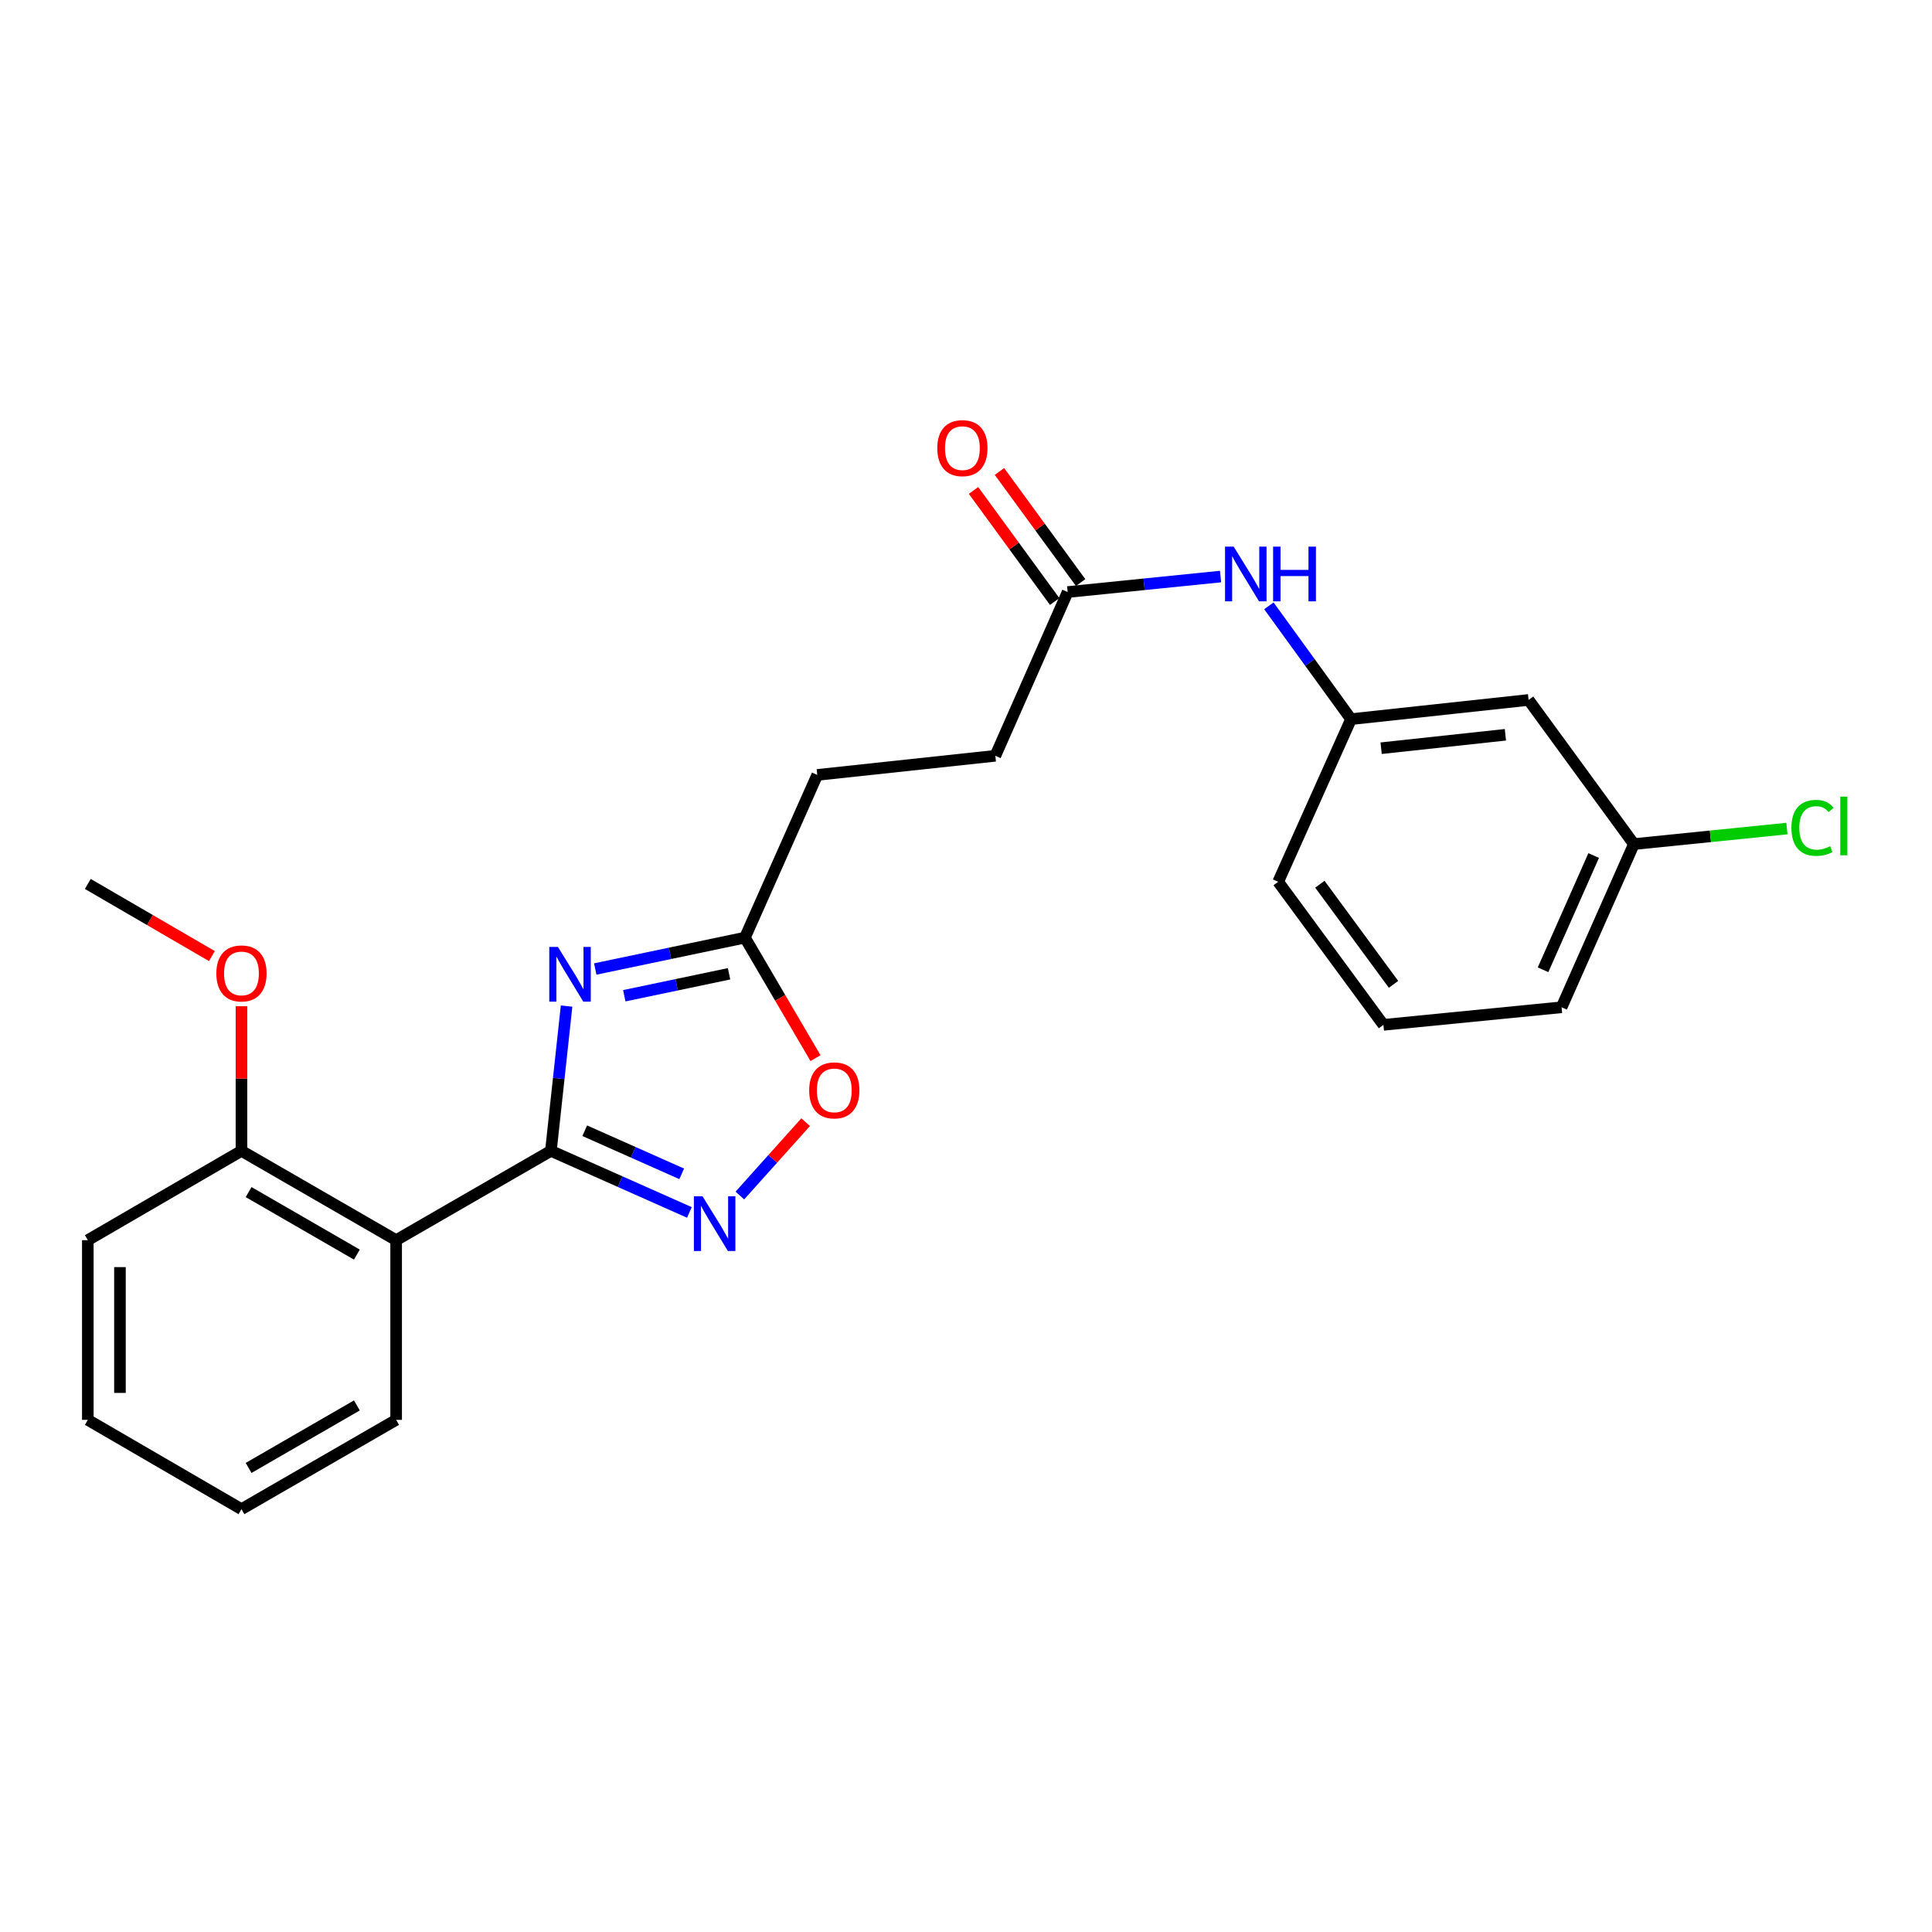 <?xml version='1.0' encoding='iso-8859-1'?>
<svg version='1.1' baseProfile='full'
              xmlns='http://www.w3.org/2000/svg'
                      xmlns:rdkit='http://www.rdkit.org/xml'
                      xmlns:xlink='http://www.w3.org/1999/xlink'
                  xml:space='preserve'
width='1000px' height='1000px' viewBox='0 0 1000 1000'>
<!-- END OF HEADER -->
<rect style='opacity:1.0;fill:#FFFFFF;stroke:none' width='1000' height='1000' x='0' y='0'> </rect>
<path class='bond-0' d='M 285.147,595.682 L 289.204,558.215' style='fill:none;fill-rule:evenodd;stroke:#000000;stroke-width:6px;stroke-linecap:butt;stroke-linejoin:miter;stroke-opacity:1' />
<path class='bond-0' d='M 289.204,558.215 L 293.262,520.747' style='fill:none;fill-rule:evenodd;stroke:#0000FF;stroke-width:6px;stroke-linecap:butt;stroke-linejoin:miter;stroke-opacity:1' />
<path class='bond-1' d='M 285.147,595.682 L 320.992,611.621' style='fill:none;fill-rule:evenodd;stroke:#000000;stroke-width:6px;stroke-linecap:butt;stroke-linejoin:miter;stroke-opacity:1' />
<path class='bond-1' d='M 320.992,611.621 L 356.837,627.56' style='fill:none;fill-rule:evenodd;stroke:#0000FF;stroke-width:6px;stroke-linecap:butt;stroke-linejoin:miter;stroke-opacity:1' />
<path class='bond-1' d='M 302.659,585.265 L 327.75,596.422' style='fill:none;fill-rule:evenodd;stroke:#000000;stroke-width:6px;stroke-linecap:butt;stroke-linejoin:miter;stroke-opacity:1' />
<path class='bond-1' d='M 327.75,596.422 L 352.842,607.58' style='fill:none;fill-rule:evenodd;stroke:#0000FF;stroke-width:6px;stroke-linecap:butt;stroke-linejoin:miter;stroke-opacity:1' />
<path class='bond-2' d='M 285.147,595.682 L 205.046,641.906' style='fill:none;fill-rule:evenodd;stroke:#000000;stroke-width:6px;stroke-linecap:butt;stroke-linejoin:miter;stroke-opacity:1' />
<path class='bond-3' d='M 308.096,501.554 L 346.832,493.436' style='fill:none;fill-rule:evenodd;stroke:#0000FF;stroke-width:6px;stroke-linecap:butt;stroke-linejoin:miter;stroke-opacity:1' />
<path class='bond-3' d='M 346.832,493.436 L 385.568,485.317' style='fill:none;fill-rule:evenodd;stroke:#000000;stroke-width:6px;stroke-linecap:butt;stroke-linejoin:miter;stroke-opacity:1' />
<path class='bond-3' d='M 323.129,515.398 L 350.244,509.716' style='fill:none;fill-rule:evenodd;stroke:#0000FF;stroke-width:6px;stroke-linecap:butt;stroke-linejoin:miter;stroke-opacity:1' />
<path class='bond-3' d='M 350.244,509.716 L 377.359,504.033' style='fill:none;fill-rule:evenodd;stroke:#000000;stroke-width:6px;stroke-linecap:butt;stroke-linejoin:miter;stroke-opacity:1' />
<path class='bond-4' d='M 382.955,618.804 L 399.977,599.821' style='fill:none;fill-rule:evenodd;stroke:#0000FF;stroke-width:6px;stroke-linecap:butt;stroke-linejoin:miter;stroke-opacity:1' />
<path class='bond-4' d='M 399.977,599.821 L 416.999,580.838' style='fill:none;fill-rule:evenodd;stroke:#FF0000;stroke-width:6px;stroke-linecap:butt;stroke-linejoin:miter;stroke-opacity:1' />
<path class='bond-7' d='M 205.046,641.906 L 124.982,595.682' style='fill:none;fill-rule:evenodd;stroke:#000000;stroke-width:6px;stroke-linecap:butt;stroke-linejoin:miter;stroke-opacity:1' />
<path class='bond-7' d='M 184.72,649.378 L 128.675,617.021' style='fill:none;fill-rule:evenodd;stroke:#000000;stroke-width:6px;stroke-linecap:butt;stroke-linejoin:miter;stroke-opacity:1' />
<path class='bond-15' d='M 205.046,641.906 L 205.046,734.916' style='fill:none;fill-rule:evenodd;stroke:#000000;stroke-width:6px;stroke-linecap:butt;stroke-linejoin:miter;stroke-opacity:1' />
<path class='bond-11' d='M 385.568,485.317 L 423.013,401.095' style='fill:none;fill-rule:evenodd;stroke:#000000;stroke-width:6px;stroke-linecap:butt;stroke-linejoin:miter;stroke-opacity:1' />
<path class='bond-24' d='M 385.568,485.317 L 403.835,516.505' style='fill:none;fill-rule:evenodd;stroke:#000000;stroke-width:6px;stroke-linecap:butt;stroke-linejoin:miter;stroke-opacity:1' />
<path class='bond-24' d='M 403.835,516.505 L 422.101,547.692' style='fill:none;fill-rule:evenodd;stroke:#FF0000;stroke-width:6px;stroke-linecap:butt;stroke-linejoin:miter;stroke-opacity:1' />
<path class='bond-5' d='M 552.617,306.44 L 515.182,391.198' style='fill:none;fill-rule:evenodd;stroke:#000000;stroke-width:6px;stroke-linecap:butt;stroke-linejoin:miter;stroke-opacity:1' />
<path class='bond-6' d='M 552.617,306.44 L 592.188,302.43' style='fill:none;fill-rule:evenodd;stroke:#000000;stroke-width:6px;stroke-linecap:butt;stroke-linejoin:miter;stroke-opacity:1' />
<path class='bond-6' d='M 592.188,302.43 L 631.758,298.42' style='fill:none;fill-rule:evenodd;stroke:#0000FF;stroke-width:6px;stroke-linecap:butt;stroke-linejoin:miter;stroke-opacity:1' />
<path class='bond-10' d='M 559.333,301.533 L 538.326,272.785' style='fill:none;fill-rule:evenodd;stroke:#000000;stroke-width:6px;stroke-linecap:butt;stroke-linejoin:miter;stroke-opacity:1' />
<path class='bond-10' d='M 538.326,272.785 L 517.32,244.037' style='fill:none;fill-rule:evenodd;stroke:#FF0000;stroke-width:6px;stroke-linecap:butt;stroke-linejoin:miter;stroke-opacity:1' />
<path class='bond-10' d='M 545.902,311.347 L 524.896,282.598' style='fill:none;fill-rule:evenodd;stroke:#000000;stroke-width:6px;stroke-linecap:butt;stroke-linejoin:miter;stroke-opacity:1' />
<path class='bond-10' d='M 524.896,282.598 L 503.89,253.85' style='fill:none;fill-rule:evenodd;stroke:#FF0000;stroke-width:6px;stroke-linecap:butt;stroke-linejoin:miter;stroke-opacity:1' />
<path class='bond-8' d='M 656.766,313.578 L 678.033,342.902' style='fill:none;fill-rule:evenodd;stroke:#0000FF;stroke-width:6px;stroke-linecap:butt;stroke-linejoin:miter;stroke-opacity:1' />
<path class='bond-8' d='M 678.033,342.902 L 699.299,372.226' style='fill:none;fill-rule:evenodd;stroke:#000000;stroke-width:6px;stroke-linecap:butt;stroke-linejoin:miter;stroke-opacity:1' />
<path class='bond-16' d='M 124.982,595.682 L 124.982,558.251' style='fill:none;fill-rule:evenodd;stroke:#000000;stroke-width:6px;stroke-linecap:butt;stroke-linejoin:miter;stroke-opacity:1' />
<path class='bond-16' d='M 124.982,558.251 L 124.982,520.82' style='fill:none;fill-rule:evenodd;stroke:#FF0000;stroke-width:6px;stroke-linecap:butt;stroke-linejoin:miter;stroke-opacity:1' />
<path class='bond-19' d='M 124.982,595.682 L 45.455,641.906' style='fill:none;fill-rule:evenodd;stroke:#000000;stroke-width:6px;stroke-linecap:butt;stroke-linejoin:miter;stroke-opacity:1' />
<path class='bond-9' d='M 699.299,372.226 L 791.192,362.292' style='fill:none;fill-rule:evenodd;stroke:#000000;stroke-width:6px;stroke-linecap:butt;stroke-linejoin:miter;stroke-opacity:1' />
<path class='bond-9' d='M 714.871,387.274 L 779.196,380.32' style='fill:none;fill-rule:evenodd;stroke:#000000;stroke-width:6px;stroke-linecap:butt;stroke-linejoin:miter;stroke-opacity:1' />
<path class='bond-18' d='M 699.299,372.226 L 661.587,456.421' style='fill:none;fill-rule:evenodd;stroke:#000000;stroke-width:6px;stroke-linecap:butt;stroke-linejoin:miter;stroke-opacity:1' />
<path class='bond-12' d='M 791.192,362.292 L 845.704,436.895' style='fill:none;fill-rule:evenodd;stroke:#000000;stroke-width:6px;stroke-linecap:butt;stroke-linejoin:miter;stroke-opacity:1' />
<path class='bond-13' d='M 423.013,401.095 L 515.182,391.198' style='fill:none;fill-rule:evenodd;stroke:#000000;stroke-width:6px;stroke-linecap:butt;stroke-linejoin:miter;stroke-opacity:1' />
<path class='bond-14' d='M 845.704,436.895 L 885.306,432.877' style='fill:none;fill-rule:evenodd;stroke:#000000;stroke-width:6px;stroke-linecap:butt;stroke-linejoin:miter;stroke-opacity:1' />
<path class='bond-14' d='M 885.306,432.877 L 924.908,428.859' style='fill:none;fill-rule:evenodd;stroke:#00CC00;stroke-width:6px;stroke-linecap:butt;stroke-linejoin:miter;stroke-opacity:1' />
<path class='bond-26' d='M 845.704,436.895 L 808.269,521.366' style='fill:none;fill-rule:evenodd;stroke:#000000;stroke-width:6px;stroke-linecap:butt;stroke-linejoin:miter;stroke-opacity:1' />
<path class='bond-26' d='M 824.881,442.826 L 798.677,501.956' style='fill:none;fill-rule:evenodd;stroke:#000000;stroke-width:6px;stroke-linecap:butt;stroke-linejoin:miter;stroke-opacity:1' />
<path class='bond-22' d='M 205.046,734.916 L 124.982,781.139' style='fill:none;fill-rule:evenodd;stroke:#000000;stroke-width:6px;stroke-linecap:butt;stroke-linejoin:miter;stroke-opacity:1' />
<path class='bond-22' d='M 184.72,727.444 L 128.675,759.801' style='fill:none;fill-rule:evenodd;stroke:#000000;stroke-width:6px;stroke-linecap:butt;stroke-linejoin:miter;stroke-opacity:1' />
<path class='bond-21' d='M 109.683,494.868 L 77.569,476.199' style='fill:none;fill-rule:evenodd;stroke:#FF0000;stroke-width:6px;stroke-linecap:butt;stroke-linejoin:miter;stroke-opacity:1' />
<path class='bond-21' d='M 77.569,476.199 L 45.455,457.53' style='fill:none;fill-rule:evenodd;stroke:#000000;stroke-width:6px;stroke-linecap:butt;stroke-linejoin:miter;stroke-opacity:1' />
<path class='bond-17' d='M 716.062,530.46 L 661.587,456.421' style='fill:none;fill-rule:evenodd;stroke:#000000;stroke-width:6px;stroke-linecap:butt;stroke-linejoin:miter;stroke-opacity:1' />
<path class='bond-17' d='M 721.289,509.496 L 683.156,457.669' style='fill:none;fill-rule:evenodd;stroke:#000000;stroke-width:6px;stroke-linecap:butt;stroke-linejoin:miter;stroke-opacity:1' />
<path class='bond-20' d='M 716.062,530.46 L 808.269,521.366' style='fill:none;fill-rule:evenodd;stroke:#000000;stroke-width:6px;stroke-linecap:butt;stroke-linejoin:miter;stroke-opacity:1' />
<path class='bond-25' d='M 45.455,641.906 L 45.455,734.916' style='fill:none;fill-rule:evenodd;stroke:#000000;stroke-width:6px;stroke-linecap:butt;stroke-linejoin:miter;stroke-opacity:1' />
<path class='bond-25' d='M 62.088,655.857 L 62.088,720.965' style='fill:none;fill-rule:evenodd;stroke:#000000;stroke-width:6px;stroke-linecap:butt;stroke-linejoin:miter;stroke-opacity:1' />
<path class='bond-23' d='M 124.982,781.139 L 45.455,734.916' style='fill:none;fill-rule:evenodd;stroke:#000000;stroke-width:6px;stroke-linecap:butt;stroke-linejoin:miter;stroke-opacity:1' />
<path  class='atom-1' d='M 288.784 490.129
L 298.064 505.129
Q 298.984 506.609, 300.464 509.289
Q 301.944 511.969, 302.024 512.129
L 302.024 490.129
L 305.784 490.129
L 305.784 518.449
L 301.904 518.449
L 291.944 502.049
Q 290.784 500.129, 289.544 497.929
Q 288.344 495.729, 287.984 495.049
L 287.984 518.449
L 284.304 518.449
L 284.304 490.129
L 288.784 490.129
' fill='#0000FF'/>
<path  class='atom-2' d='M 363.636 619.207
L 372.916 634.207
Q 373.836 635.687, 375.316 638.367
Q 376.796 641.047, 376.876 641.207
L 376.876 619.207
L 380.636 619.207
L 380.636 647.527
L 376.756 647.527
L 366.796 631.127
Q 365.636 629.207, 364.396 627.007
Q 363.196 624.807, 362.836 624.127
L 362.836 647.527
L 359.156 647.527
L 359.156 619.207
L 363.636 619.207
' fill='#0000FF'/>
<path  class='atom-5' d='M 418.829 564.38
Q 418.829 557.58, 422.189 553.78
Q 425.549 549.98, 431.829 549.98
Q 438.109 549.98, 441.469 553.78
Q 444.829 557.58, 444.829 564.38
Q 444.829 571.26, 441.429 575.18
Q 438.029 579.06, 431.829 579.06
Q 425.589 579.06, 422.189 575.18
Q 418.829 571.3, 418.829 564.38
M 431.829 575.86
Q 436.149 575.86, 438.469 572.98
Q 440.829 570.06, 440.829 564.38
Q 440.829 558.82, 438.469 556.02
Q 436.149 553.18, 431.829 553.18
Q 427.509 553.18, 425.149 555.98
Q 422.829 558.78, 422.829 564.38
Q 422.829 570.1, 425.149 572.98
Q 427.509 575.86, 431.829 575.86
' fill='#FF0000'/>
<path  class='atom-7' d='M 638.555 282.937
L 647.835 297.937
Q 648.755 299.417, 650.235 302.097
Q 651.715 304.777, 651.795 304.937
L 651.795 282.937
L 655.555 282.937
L 655.555 311.257
L 651.675 311.257
L 641.715 294.857
Q 640.555 292.937, 639.315 290.737
Q 638.115 288.537, 637.755 287.857
L 637.755 311.257
L 634.075 311.257
L 634.075 282.937
L 638.555 282.937
' fill='#0000FF'/>
<path  class='atom-7' d='M 658.955 282.937
L 662.795 282.937
L 662.795 294.977
L 677.275 294.977
L 677.275 282.937
L 681.115 282.937
L 681.115 311.257
L 677.275 311.257
L 677.275 298.177
L 662.795 298.177
L 662.795 311.257
L 658.955 311.257
L 658.955 282.937
' fill='#0000FF'/>
<path  class='atom-11' d='M 485.133 231.955
Q 485.133 225.155, 488.493 221.355
Q 491.853 217.555, 498.133 217.555
Q 504.413 217.555, 507.773 221.355
Q 511.133 225.155, 511.133 231.955
Q 511.133 238.835, 507.733 242.755
Q 504.333 246.635, 498.133 246.635
Q 491.893 246.635, 488.493 242.755
Q 485.133 238.875, 485.133 231.955
M 498.133 243.435
Q 502.453 243.435, 504.773 240.555
Q 507.133 237.635, 507.133 231.955
Q 507.133 226.395, 504.773 223.595
Q 502.453 220.755, 498.133 220.755
Q 493.813 220.755, 491.453 223.555
Q 489.133 226.355, 489.133 231.955
Q 489.133 237.675, 491.453 240.555
Q 493.813 243.435, 498.133 243.435
' fill='#FF0000'/>
<path  class='atom-15' d='M 927.231 428.495
Q 927.231 421.455, 930.511 417.775
Q 933.831 414.055, 940.111 414.055
Q 945.951 414.055, 949.071 418.175
L 946.431 420.335
Q 944.151 417.335, 940.111 417.335
Q 935.831 417.335, 933.551 420.215
Q 931.311 423.055, 931.311 428.495
Q 931.311 434.095, 933.631 436.975
Q 935.991 439.855, 940.551 439.855
Q 943.671 439.855, 947.311 437.975
L 948.431 440.975
Q 946.951 441.935, 944.711 442.495
Q 942.471 443.055, 939.991 443.055
Q 933.831 443.055, 930.511 439.295
Q 927.231 435.535, 927.231 428.495
' fill='#00CC00'/>
<path  class='atom-15' d='M 952.511 412.335
L 956.191 412.335
L 956.191 442.695
L 952.511 442.695
L 952.511 412.335
' fill='#00CC00'/>
<path  class='atom-17' d='M 111.982 503.842
Q 111.982 497.042, 115.342 493.242
Q 118.702 489.442, 124.982 489.442
Q 131.262 489.442, 134.622 493.242
Q 137.982 497.042, 137.982 503.842
Q 137.982 510.722, 134.582 514.642
Q 131.182 518.522, 124.982 518.522
Q 118.742 518.522, 115.342 514.642
Q 111.982 510.762, 111.982 503.842
M 124.982 515.322
Q 129.302 515.322, 131.622 512.442
Q 133.982 509.522, 133.982 503.842
Q 133.982 498.282, 131.622 495.482
Q 129.302 492.642, 124.982 492.642
Q 120.662 492.642, 118.302 495.442
Q 115.982 498.242, 115.982 503.842
Q 115.982 509.562, 118.302 512.442
Q 120.662 515.322, 124.982 515.322
' fill='#FF0000'/>
</svg>
